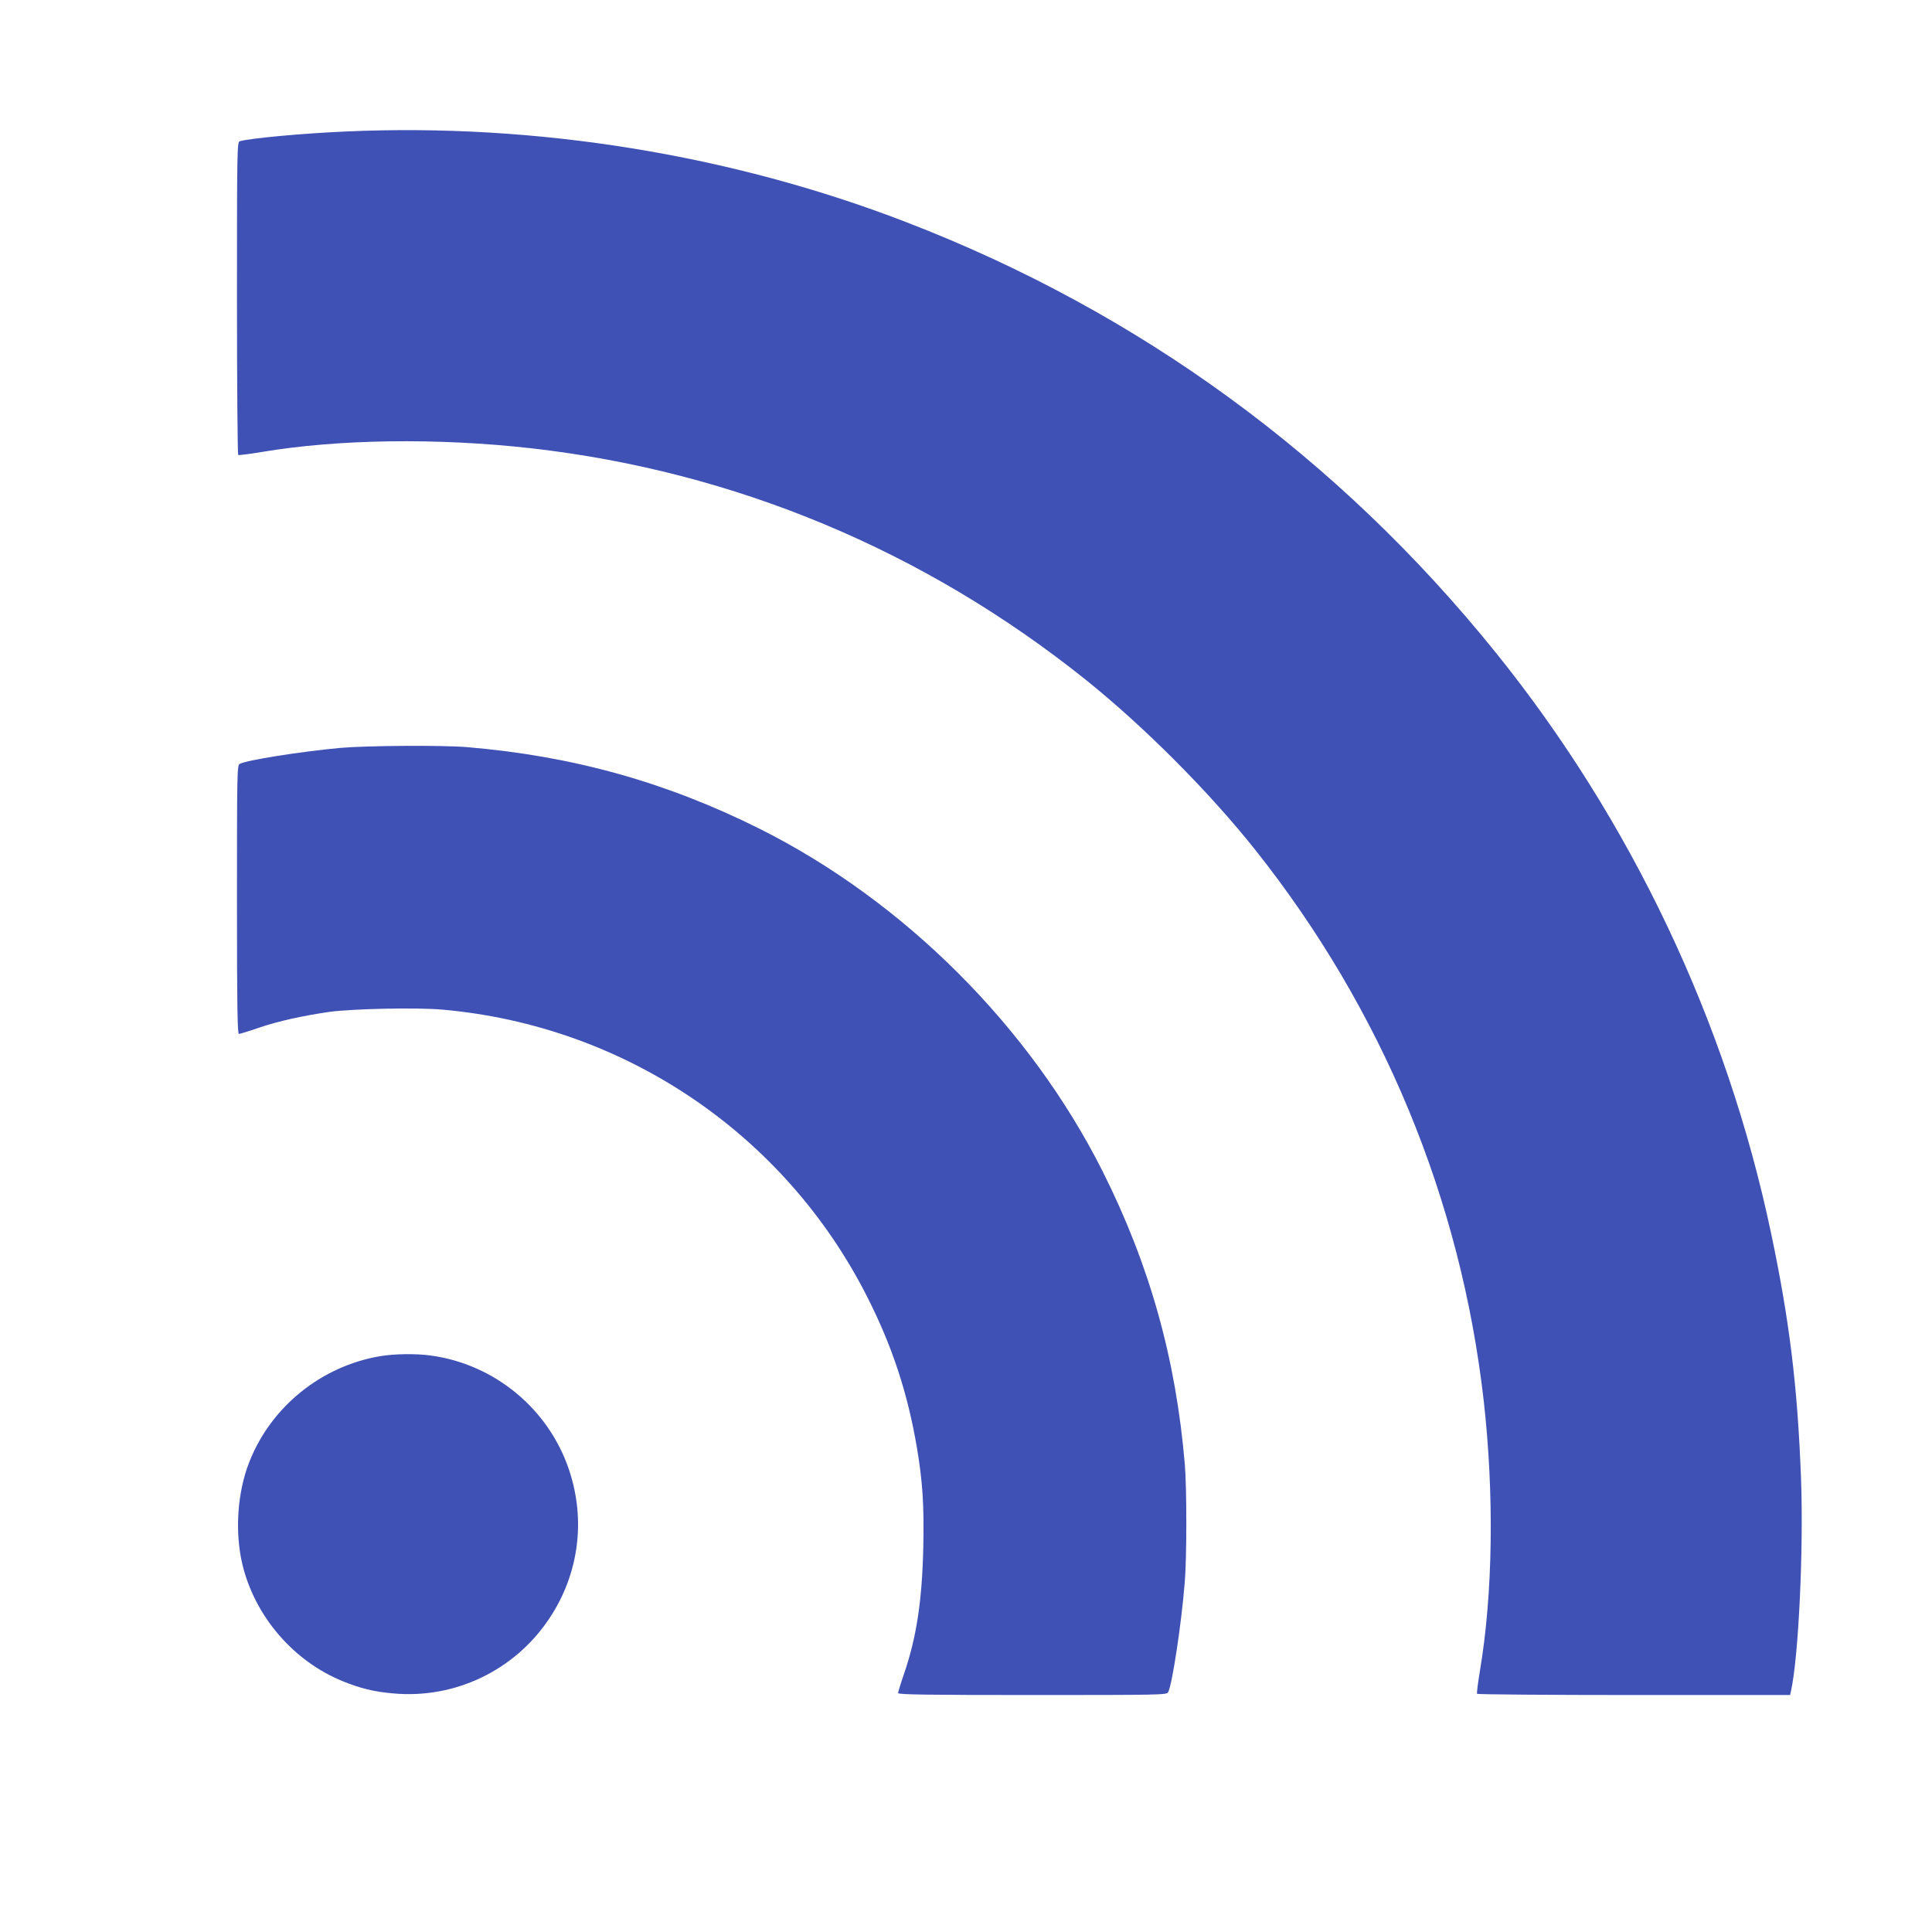 <?xml version="1.0" standalone="no"?>
<!DOCTYPE svg PUBLIC "-//W3C//DTD SVG 20010904//EN"
 "http://www.w3.org/TR/2001/REC-SVG-20010904/DTD/svg10.dtd">
<svg version="1.0" xmlns="http://www.w3.org/2000/svg"
 width="1280pt" height="1280pt" viewBox="0 0 1280 1280"
 preserveAspectRatio="xMidYMid meet">
<g transform="translate(0,1280) scale(0.1,-0.1)"
fill="#3f51b5" stroke="none">
<path d="M2295 11929 c-284 -12 -642 -45 -707 -65 -17 -5 -18 -63 -18 -1039 0
-569 4 -1036 8 -1039 5 -3 74 6 153 19 510 86 1168 95 1789 25 1348 -153 2602
-677 3670 -1531 385 -308 820 -744 1126 -1129 842 -1060 1362 -2313 1514
-3650 70 -621 61 -1279 -25 -1789 -13 -79 -22 -148 -19 -153 3 -4 471 -8 1039
-8 l1035 0 5 23 c51 225 85 942 67 1419 -23 605 -77 1044 -198 1617 -294 1400
-927 2734 -1823 3846 -1043 1295 -2364 2259 -3909 2854 -1158 447 -2451 656
-3707 600z"/>
<path d="M2255 7845 c-269 -25 -620 -81 -667 -106 -17 -9 -18 -55 -18 -899 0
-706 3 -890 13 -890 6 0 66 18 132 41 130 44 288 79 467 105 154 21 577 30
749 15 1207 -107 2267 -823 2814 -1902 166 -327 268 -637 330 -1001 38 -227
48 -384 42 -662 -8 -348 -44 -590 -126 -831 -23 -66 -41 -126 -41 -132 0 -10
184 -13 890 -13 844 0 890 1 899 18 27 50 88 452 110 725 14 162 14 624 1 782
-59 703 -233 1323 -545 1945 -481 956 -1313 1788 -2270 2268 -620 310 -1239
483 -1940 542 -165 14 -669 10 -840 -5z"/>
<path d="M2519 3815 c-391 -66 -725 -336 -868 -703 -79 -201 -96 -462 -45
-677 83 -344 338 -641 666 -774 116 -47 205 -69 330 -80 412 -39 811 153 1040
500 193 292 240 648 128 981 -135 403 -492 699 -914 757 -100 14 -241 12 -337
-4z"/>
</g>
</svg>
